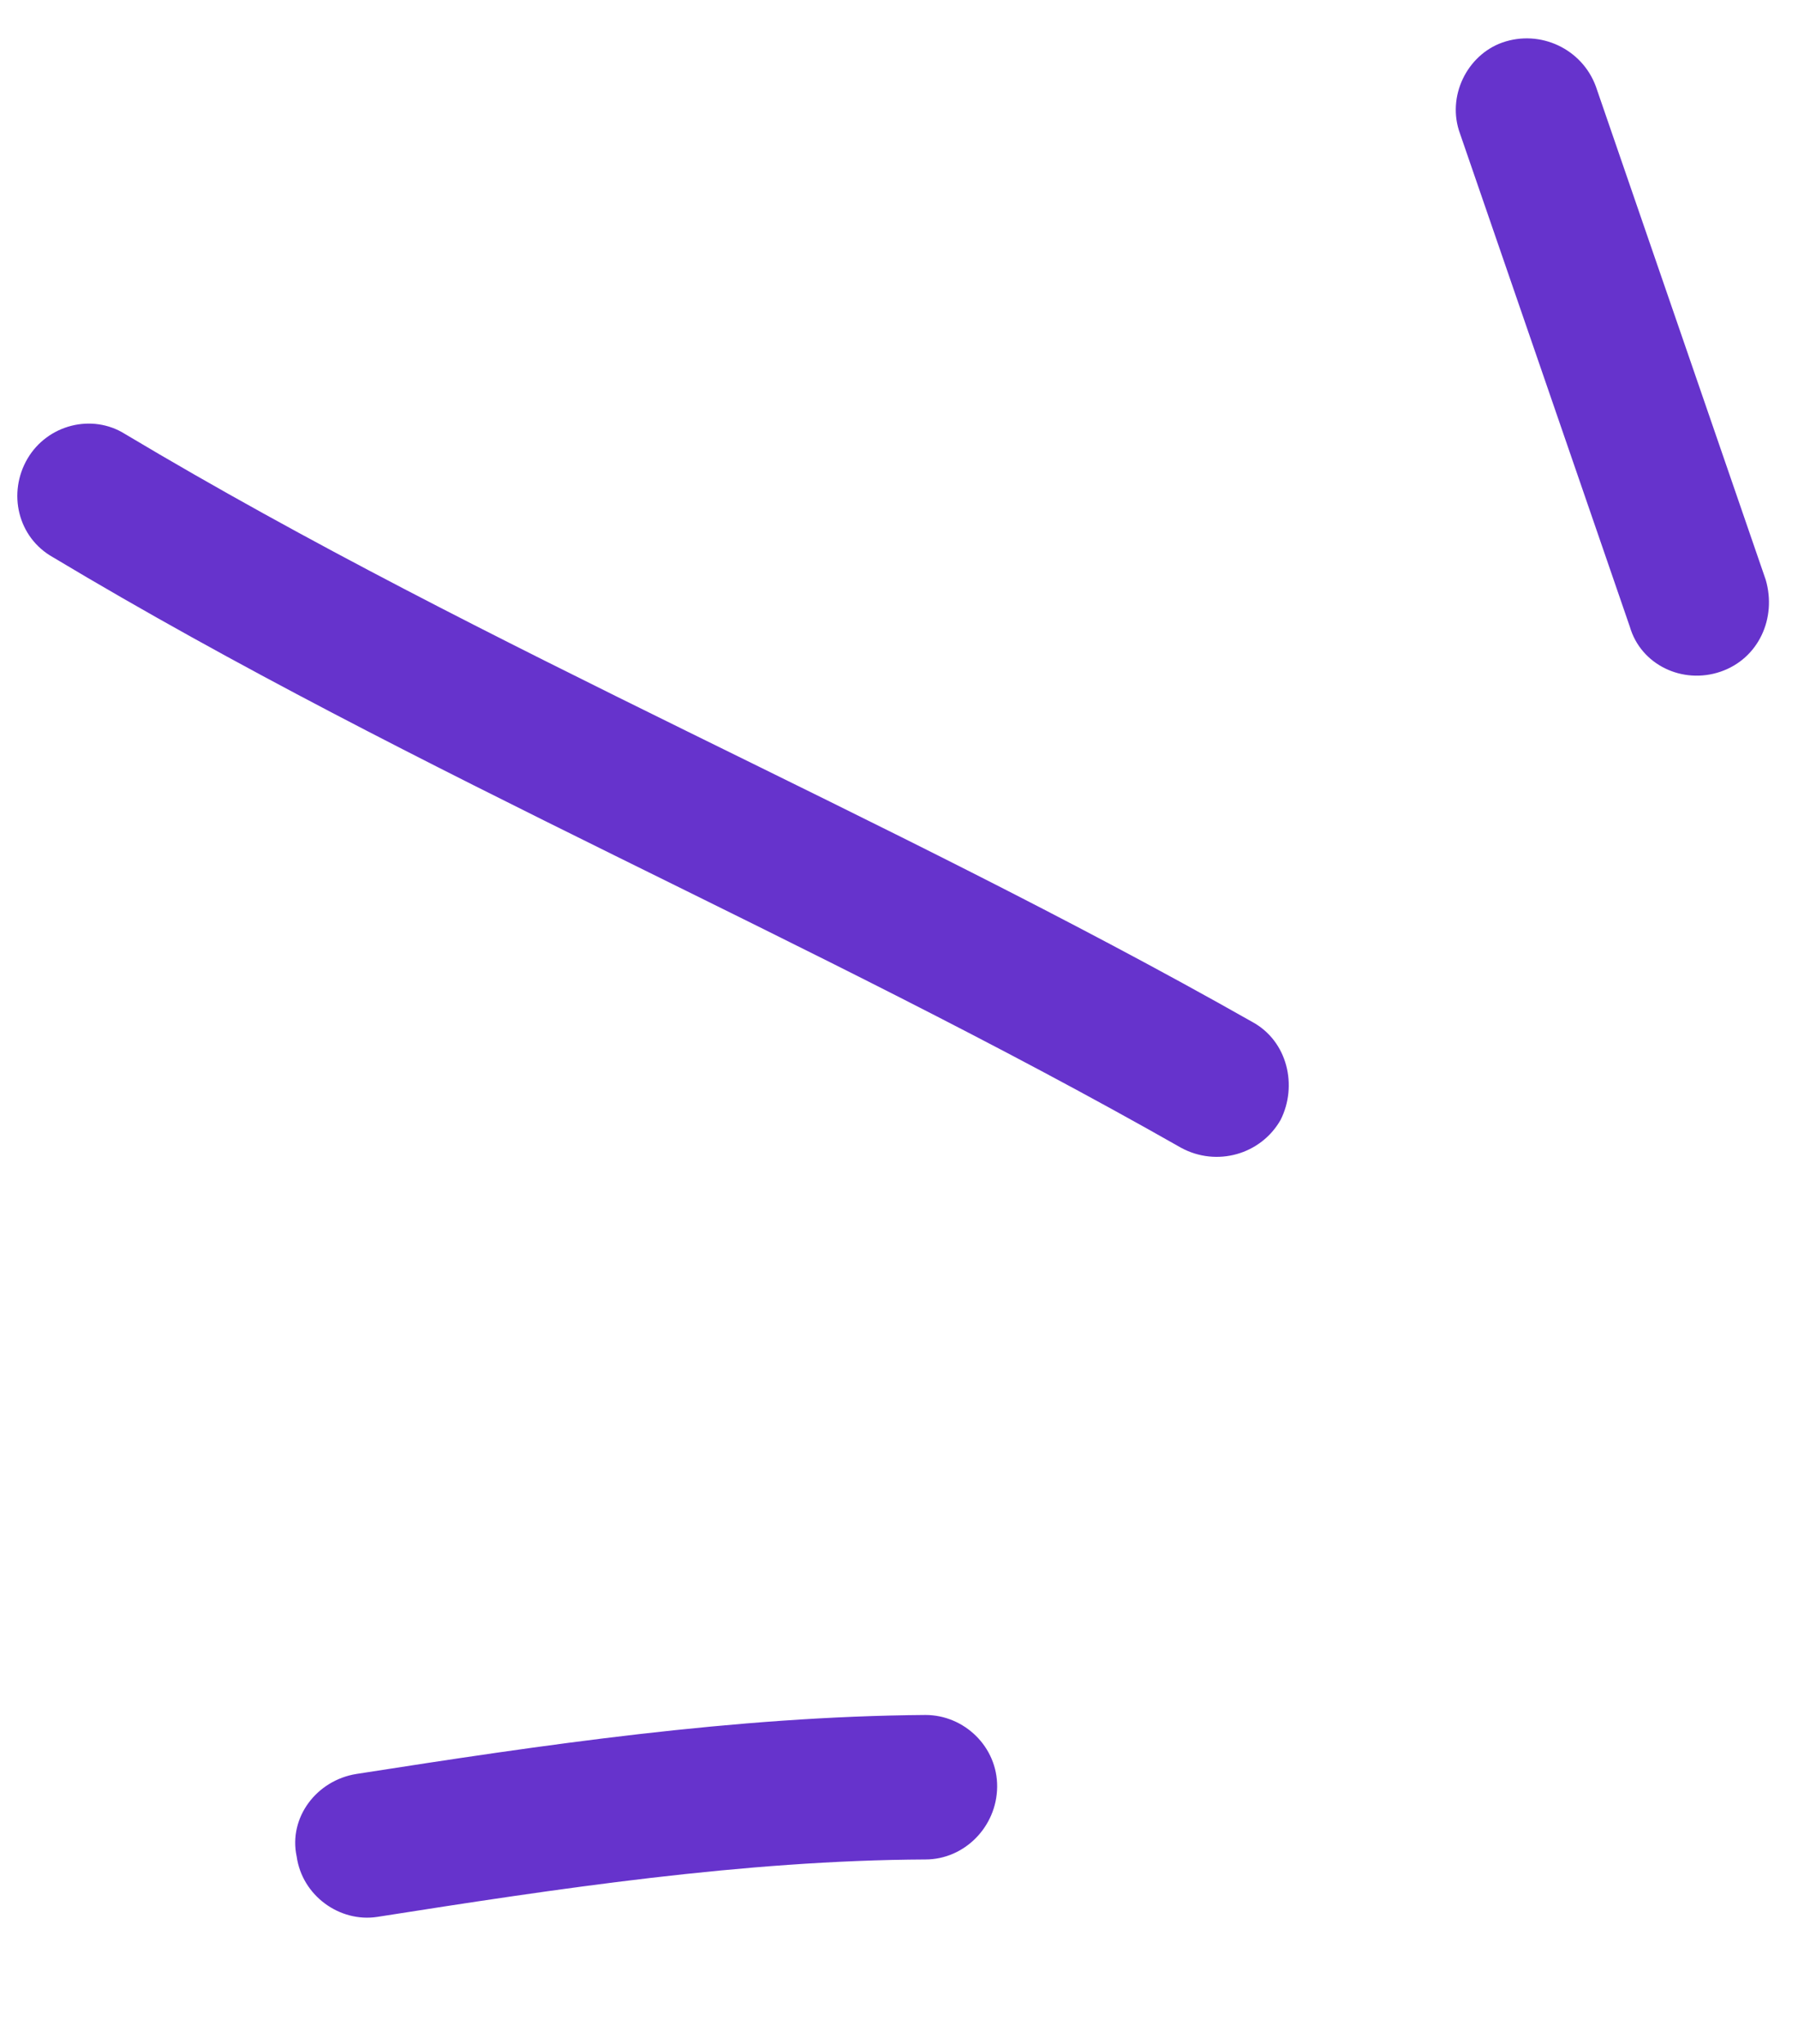 <svg xmlns="http://www.w3.org/2000/svg" width="66" height="75" viewBox="0 0 66 75" fill="none"><path fill-rule="evenodd" clip-rule="evenodd" d="M33.972 62.929C26.962 62.982 19.911 64.028 13.085 65.093C11.617 65.327 10.587 66.695 10.889 68.115C11.09 69.566 12.472 70.545 13.839 70.34C20.453 69.303 27.286 68.264 33.972 68.231C35.399 68.231 36.589 67.034 36.603 65.567C36.617 64.101 35.399 62.93 33.972 62.929Z" fill="#6633CC"></path><path fill-rule="evenodd" clip-rule="evenodd" d="M45.967 37.498C32.441 29.836 17.996 23.932 4.589 15.925C3.381 15.165 1.745 15.579 1.01 16.829C0.275 18.081 0.641 19.72 1.95 20.451C15.367 28.49 29.82 34.425 43.356 42.117C44.658 42.824 46.282 42.369 47.009 41.091C47.635 39.844 47.27 38.205 45.967 37.498Z" fill="#6633CC"></path><path fill-rule="evenodd" clip-rule="evenodd" d="M53.596 4.911C55.673 10.938 57.749 16.966 59.826 22.995C60.232 24.396 61.761 25.125 63.159 24.646C64.557 24.166 65.223 22.68 64.816 21.278C62.736 15.24 60.658 9.203 58.578 3.167C58.071 1.795 56.544 1.073 55.149 1.56C53.854 2.018 53.089 3.541 53.596 4.911Z" fill="#6633CC"></path></svg>